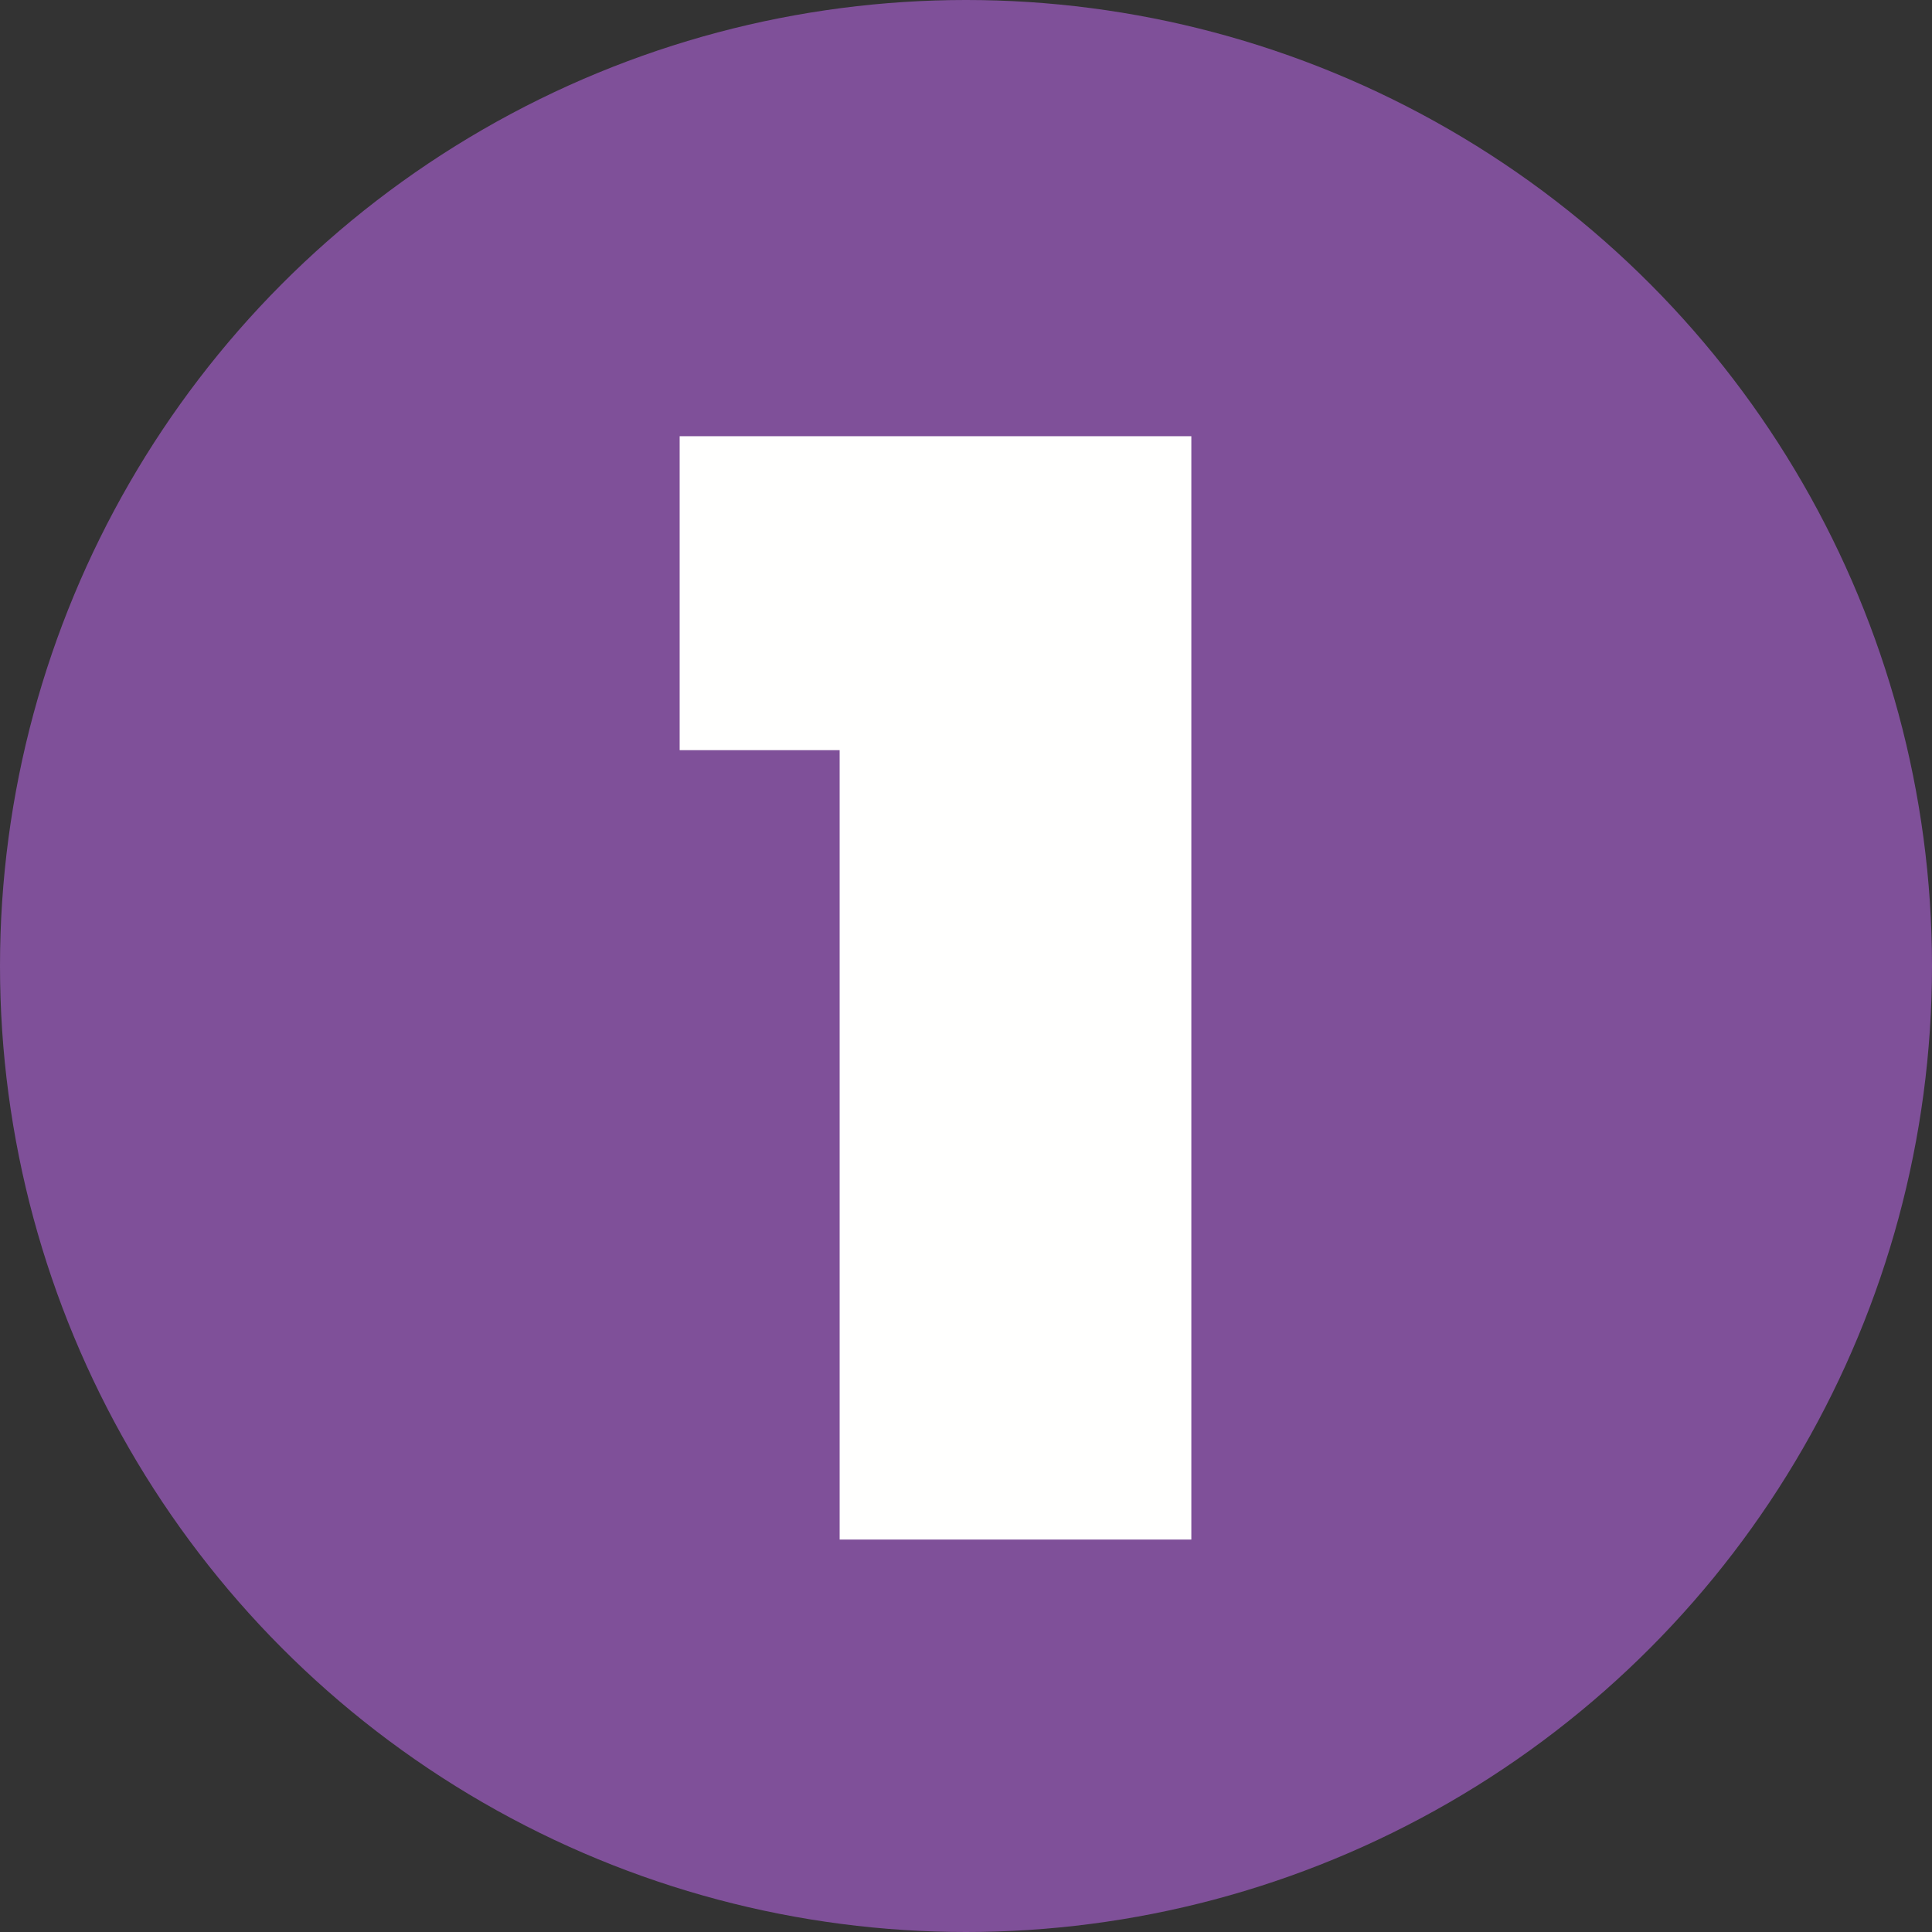 <svg width="128" height="128" viewBox="0 0 128 128" fill="none" xmlns="http://www.w3.org/2000/svg">
<rect x="0" y="0" width="128" height="128" fill="#333333" stroke="none"/>
<circle cx="64" cy="64" r="64" fill="#7F5099"/>
<path d="M45.029 49.7V28.9H78.929V102H55.629V49.7H45.029Z" fill="#FFFFFE"/>
</svg>
